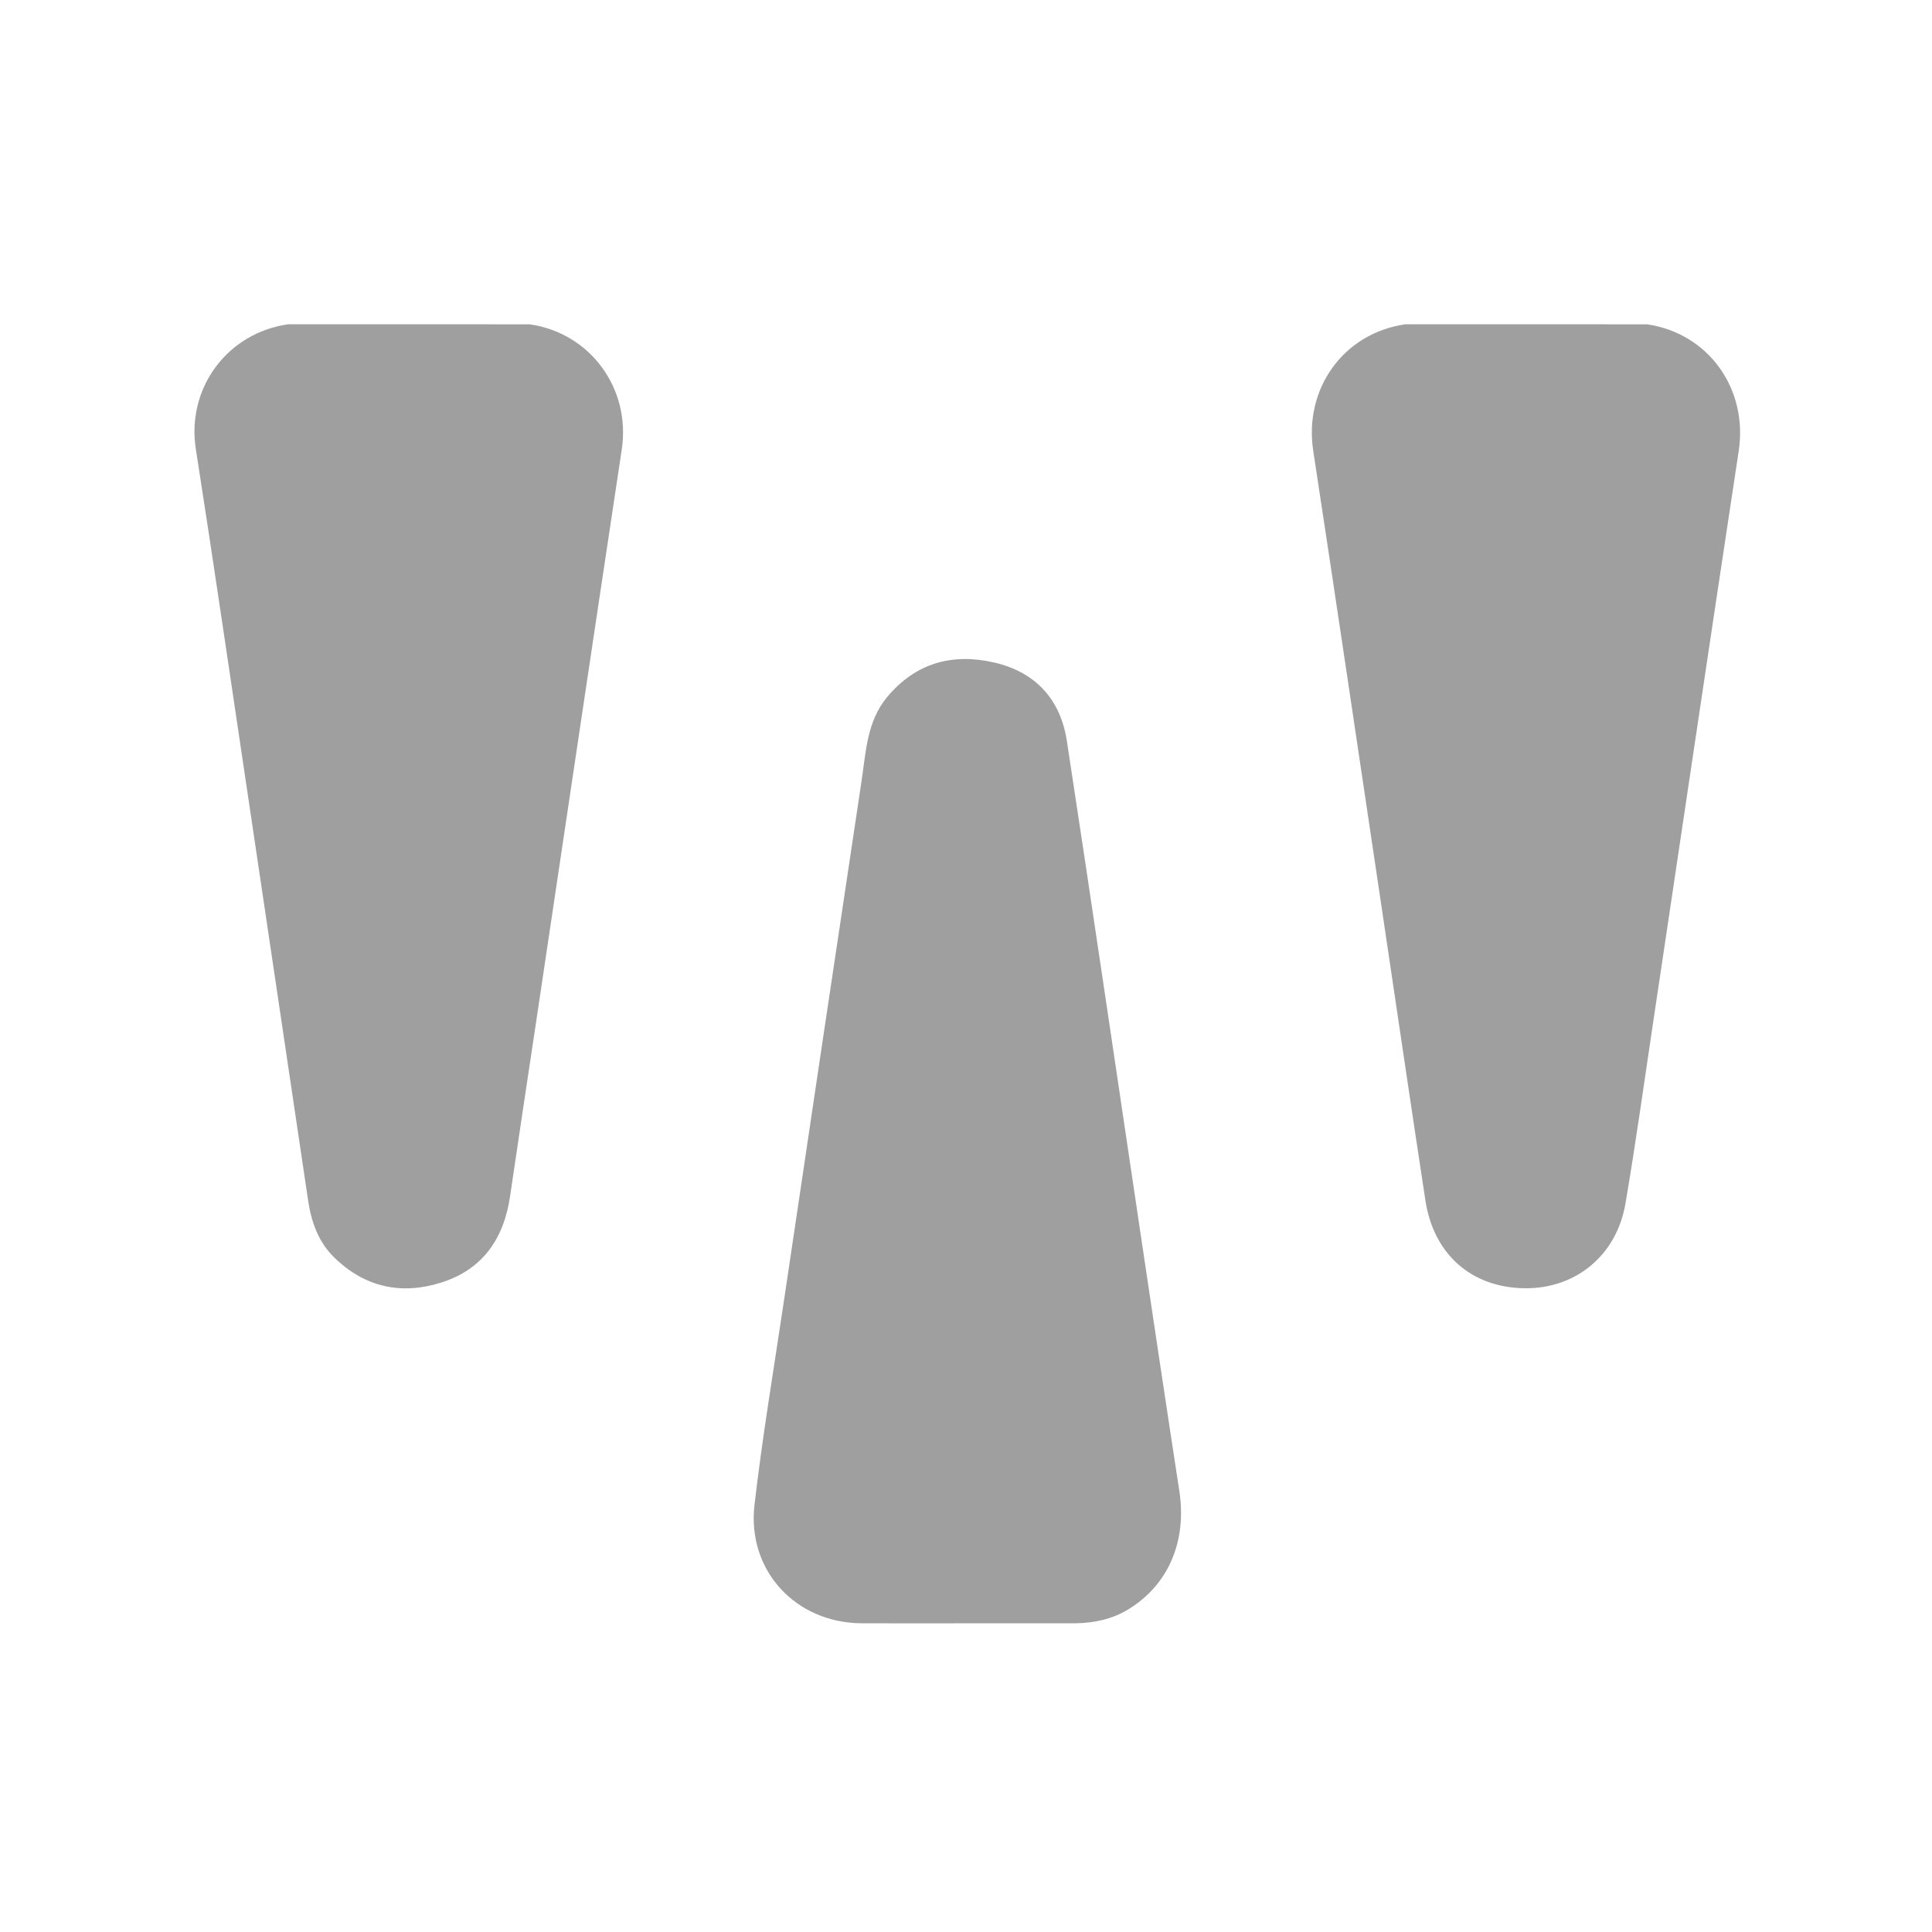 <svg xmlns="http://www.w3.org/2000/svg" xmlns:xlink="http://www.w3.org/1999/xlink" id="Ebene_1" x="0px" y="0px" width="283.46px" height="283.46px" viewBox="0 0 283.46 283.46" xml:space="preserve">
<path fill-rule="evenodd" clip-rule="evenodd" fill="#9F9F9F" d="M141.799,238.169c-5.125,0-10.251,0.021-15.376-0.004  c-9.667-0.047-16.848-7.728-15.726-17.384c1.173-10.096,2.866-20.131,4.36-30.188c3.767-25.333,7.53-50.667,11.347-75.992  c0.644-4.277,0.777-8.754,3.761-12.334c4.155-4.985,9.515-6.477,15.67-5.071c6.09,1.39,9.76,5.415,10.693,11.512  c3.656,23.88,7.151,47.786,10.72,71.679c1.908,12.779,3.811,25.559,5.777,38.328c1.139,7.391-1.574,13.806-7.496,17.415  c-2.359,1.438-4.945,1.979-7.665,2.035c-0.153,0.003-0.307,0.003-0.459,0.003C152.203,238.169,147.001,238.169,141.799,238.169z"></path>
<path fill-rule="evenodd" clip-rule="evenodd" fill="#9F9F9F" d="M206.201,47.578c11.806,0.001,23.611,0.002,35.417,0.002  c9.055,1.301,14.864,9.476,13.482,18.587c-4.267,28.115-8.424,56.246-12.633,84.368c-1.301,8.694-2.506,17.405-3.987,26.068  c-1.3,7.604-7.331,12.504-14.788,12.408c-7.777-0.101-13.343-4.941-14.559-12.888c-2.231-14.583-4.358-29.183-6.537-43.773  c-3.297-22.076-6.555-44.158-9.922-66.223C191.285,57.02,197.134,48.856,206.201,47.578z"></path>
<path fill-rule="evenodd" clip-rule="evenodd" fill="#9F9F9F" d="M42.292,47.578c11.806,0.001,23.611,0.002,35.417,0.002  c8.938,1.292,14.861,9.46,13.515,18.375c-4.27,28.267-8.466,56.545-12.691,84.819c-1.232,8.24-2.491,16.477-3.693,24.721  c-0.907,6.215-3.995,10.753-10.11,12.682c-5.856,1.848-11.199,0.691-15.672-3.662c-2.347-2.285-3.381-5.217-3.853-8.394  c-4.187-28.202-8.374-56.404-12.575-84.604c-1.273-8.543-2.561-17.084-3.895-25.618C27.336,56.971,33.323,48.842,42.292,47.578z"></path>
</svg>